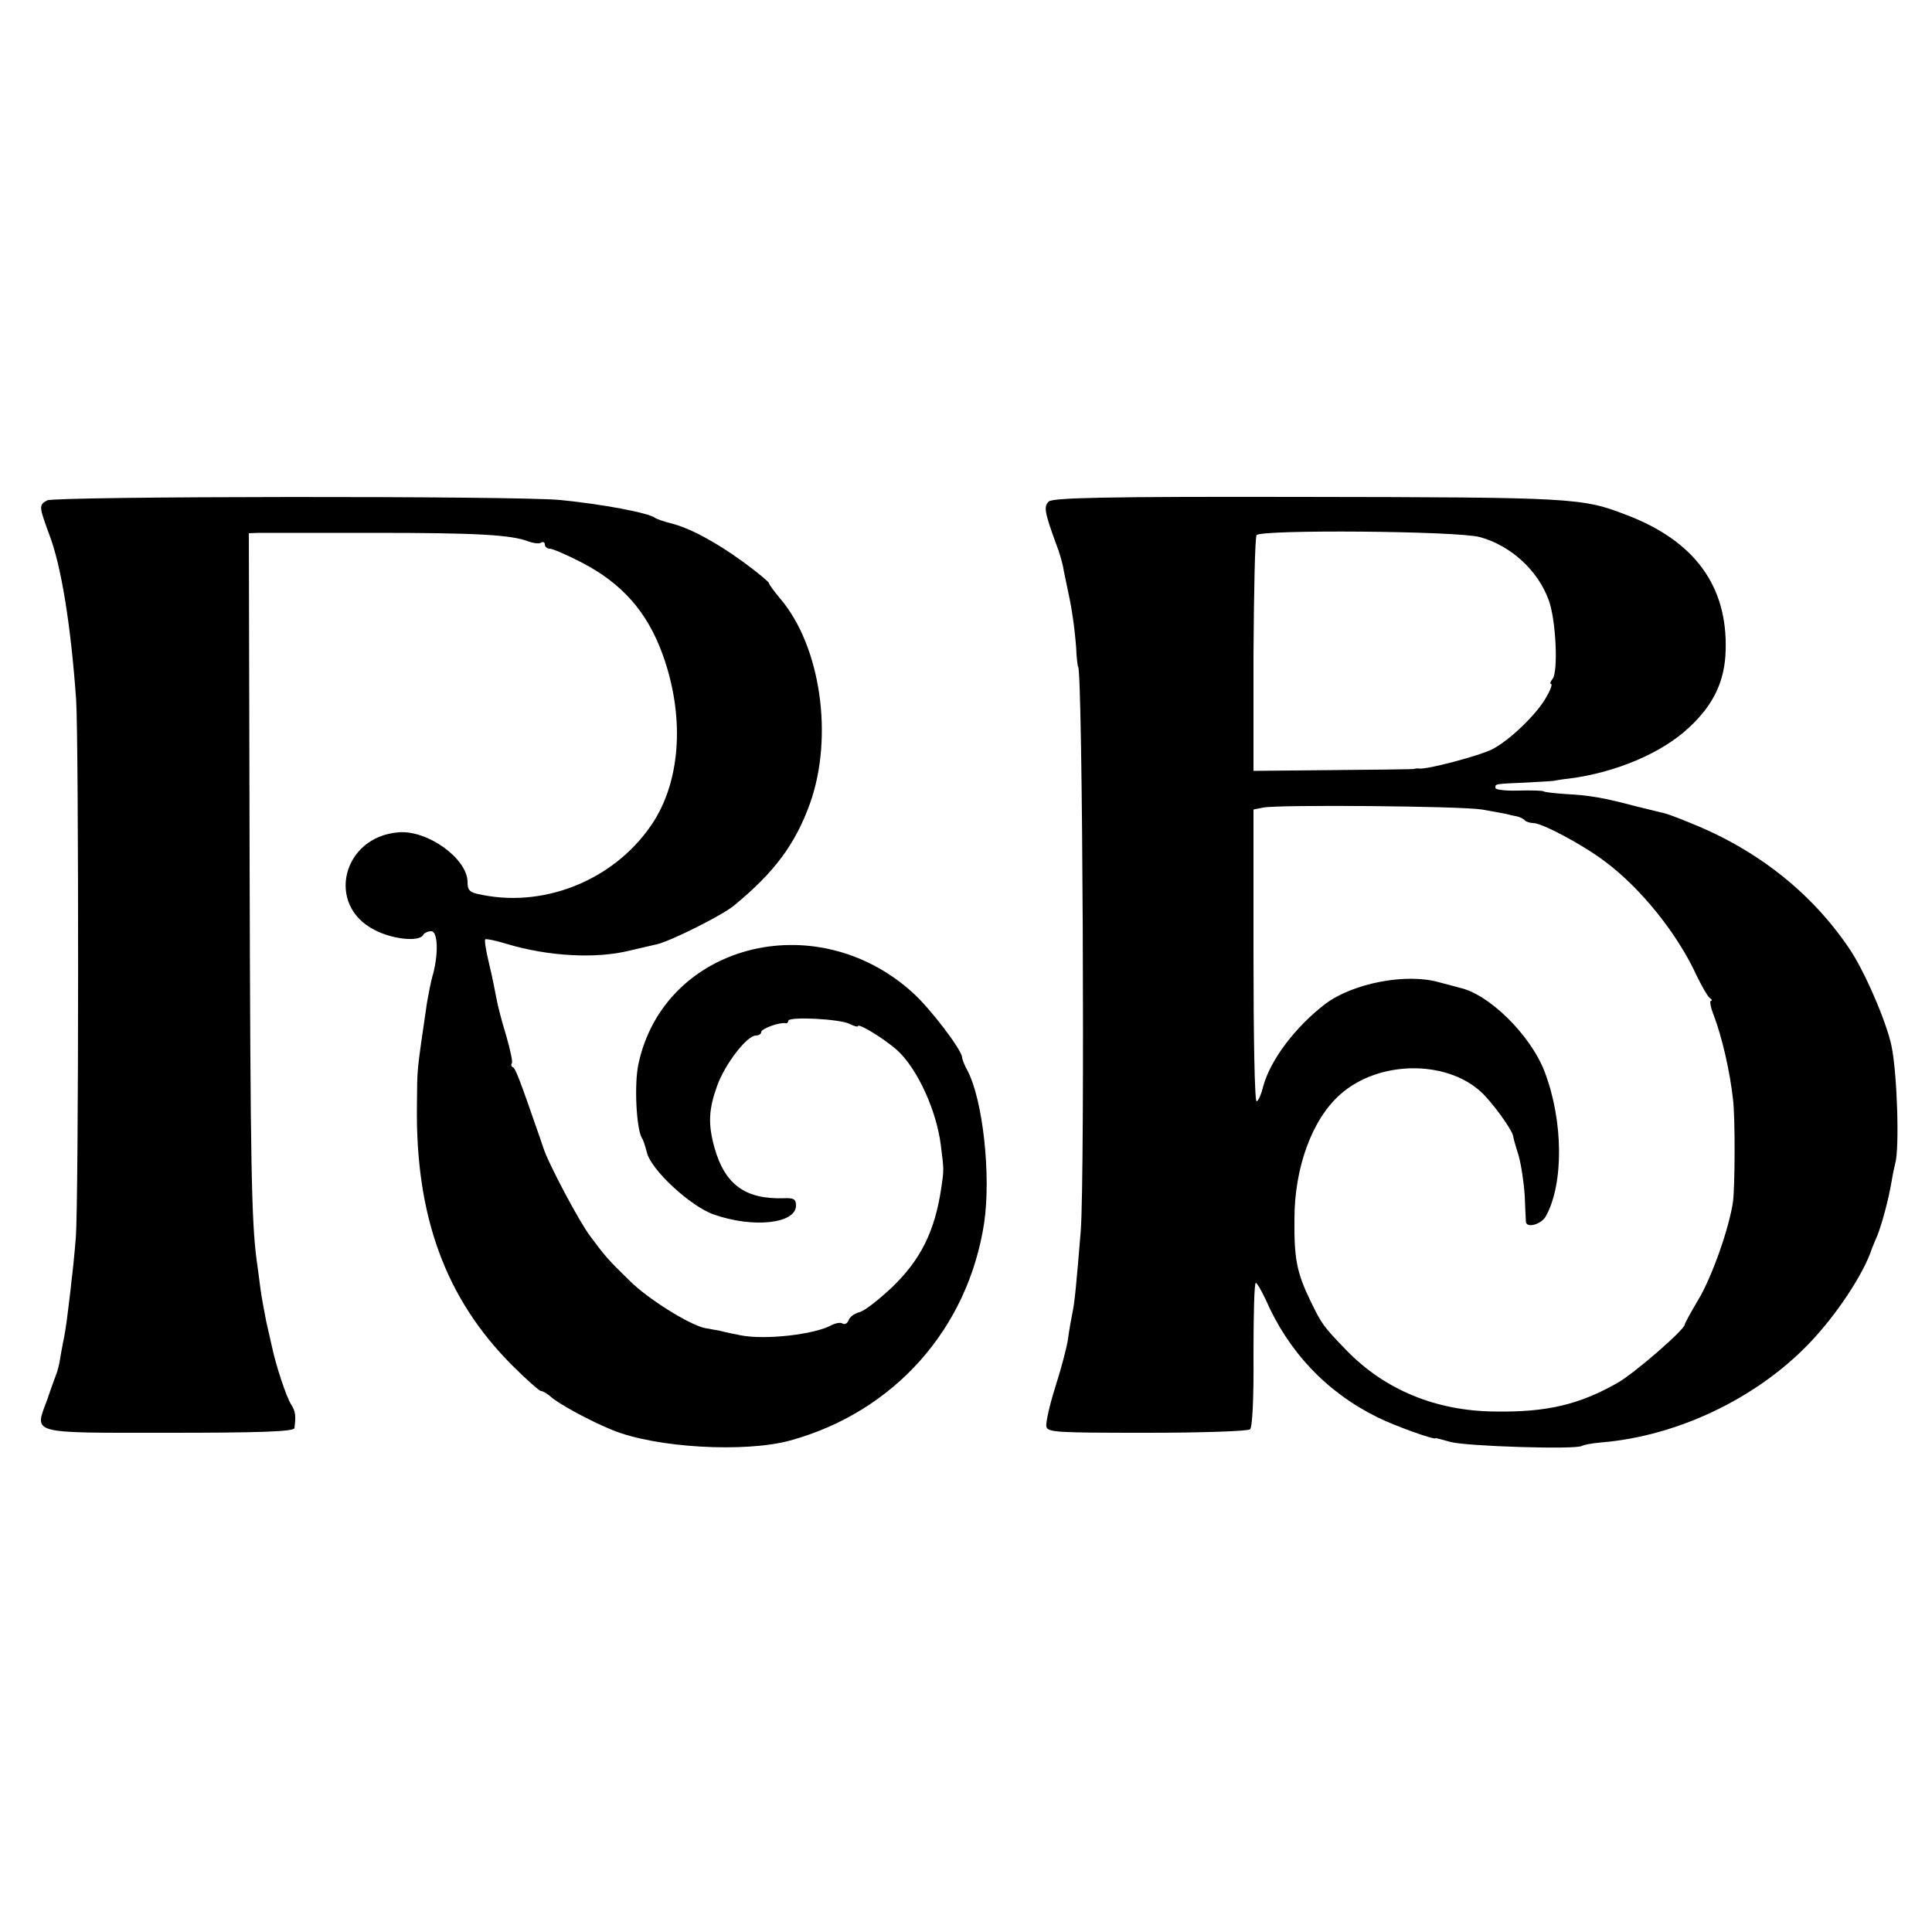 <?xml version="1.0" standalone="no"?>
<!DOCTYPE svg PUBLIC "-//W3C//DTD SVG 20010904//EN"
 "http://www.w3.org/TR/2001/REC-SVG-20010904/DTD/svg10.dtd">
<svg version="1.0" xmlns="http://www.w3.org/2000/svg"
 width="500pt" height="500pt" viewBox="0 0 500 500"
 preserveAspectRatio="xMidYMid meet">
<g transform="translate(0,500) scale(0.1,-0.1)"
fill="#000000" stroke="none">
<path d="M122 3705 c-22 -12 -21 -16 5 -87 31 -80 56 -232 70 -428 7 -106 7
-1310 -1 -1395 -3 -38 -8 -88 -11 -110 -2 -22 -7 -60 -10 -85 -3 -25 -8 -58
-12 -75 -3 -16 -7 -37 -8 -45 -1 -8 -5 -22 -7 -30 -3 -8 -15 -40 -25 -70 -34
-93 -54 -88 315 -88 232 0 322 3 324 12 4 33 3 43 -9 62 -12 19 -39 100 -49
148 -3 12 -9 41 -15 66 -5 25 -12 63 -15 85 -3 22 -7 56 -10 75 -13 101 -16
235 -18 1023 l-2 857 25 1 c14 0 148 0 296 0 270 0 357 -5 402 -22 14 -5 29
-7 34 -3 5 3 9 0 9 -5 0 -6 6 -11 13 -11 7 0 44 -16 81 -35 105 -54 171 -128
211 -239 56 -155 48 -318 -22 -430 -93 -147 -275 -226 -445 -192 -33 6 -38 11
-38 34 -1 60 -103 134 -178 128 -146 -11 -190 -189 -62 -253 46 -24 114 -31
125 -13 3 6 13 10 21 10 17 0 19 -56 5 -110 -6 -19 -12 -53 -16 -75 -27 -186
-25 -163 -26 -265 -4 -288 74 -501 247 -674 36 -36 70 -66 74 -66 5 0 15 -6
22 -12 21 -20 104 -65 163 -89 112 -46 343 -59 460 -27 269 74 460 289 502
563 18 123 -3 317 -43 394 -8 14 -14 30 -14 34 0 19 -83 128 -129 169 -252
227 -644 123 -709 -187 -11 -53 -5 -165 9 -190 4 -5 9 -22 13 -37 10 -45 113
-140 173 -161 102 -36 213 -24 213 23 0 17 -6 20 -32 19 -99 -3 -152 35 -179
131 -17 61 -15 99 7 160 20 56 77 130 100 130 8 0 14 4 14 9 0 9 48 26 63 23
4 -1 7 2 7 6 0 12 135 5 159 -8 12 -6 21 -8 21 -6 0 10 70 -33 103 -63 51 -47
101 -155 112 -246 8 -63 8 -62 1 -110 -17 -112 -53 -185 -128 -257 -34 -32
-71 -61 -84 -64 -12 -3 -25 -12 -28 -21 -3 -8 -10 -12 -16 -8 -5 3 -17 1 -27
-4 -45 -25 -172 -39 -235 -27 -16 3 -40 8 -55 12 -16 3 -33 6 -39 7 -41 9
-148 76 -194 122 -58 57 -60 59 -102 115 -29 38 -110 191 -122 230 -5 14 -10
30 -12 35 -49 141 -60 171 -67 173 -4 2 -5 7 -2 11 2 4 -5 36 -15 71 -11 35
-22 78 -25 95 -3 16 -11 57 -19 90 -8 33 -13 62 -10 64 2 2 27 -3 56 -12 107
-32 230 -39 318 -17 25 6 56 13 69 16 34 7 170 75 200 100 105 86 159 159 197
264 62 173 28 408 -77 531 -16 19 -29 37 -29 40 0 3 -30 28 -67 55 -73 53
-139 88 -188 100 -16 4 -34 10 -40 14 -18 13 -134 35 -245 46 -111 11 -1309
10 -1328 -1z"/>
<path d="M2714 3702 c-13 -13 -11 -27 19 -109 9 -23 18 -54 20 -70 3 -15 8
-39 11 -53 10 -45 17 -94 21 -145 1 -27 4 -50 5 -50 12 0 18 -1312 7 -1460
-11 -135 -16 -189 -22 -215 -3 -14 -8 -43 -11 -65 -3 -22 -18 -78 -33 -125
-15 -47 -25 -93 -23 -102 3 -15 28 -16 260 -16 141 0 262 4 267 9 6 4 10 79 9
193 0 102 2 186 6 186 3 0 14 -19 25 -42 59 -136 158 -241 290 -306 44 -22
150 -60 150 -54 0 1 18 -4 40 -10 42 -11 324 -20 339 -10 5 3 27 7 50 9 195
16 398 112 535 253 71 73 144 182 166 250 1 3 7 17 13 31 13 33 29 93 37 139
3 19 8 42 10 50 11 38 5 234 -10 304 -13 62 -70 194 -109 251 -97 144 -238
256 -411 325 -33 14 -64 25 -70 26 -5 1 -37 9 -70 17 -83 22 -121 29 -183 32
-29 2 -55 5 -57 7 -3 2 -32 3 -65 2 -33 -1 -60 2 -60 7 0 11 -3 10 85 14 39 2
70 4 70 5 0 0 16 3 35 5 120 15 241 66 311 132 64 59 93 121 95 200 5 166 -80
283 -256 350 -116 45 -136 46 -844 47 -500 1 -642 -2 -652 -12z m1116 -92 c80
-22 150 -86 178 -163 19 -51 25 -186 10 -204 -6 -7 -7 -13 -4 -13 4 0 -1 -15
-11 -32 -24 -45 -96 -114 -141 -137 -33 -17 -170 -53 -189 -50 -5 1 -10 0 -13
-1 -3 -1 -98 -2 -211 -3 l-205 -2 0 300 c1 165 4 305 8 310 9 15 521 11 578
-5z m5 -705 c28 -5 57 -10 65 -12 8 -2 20 -5 27 -6 7 -2 16 -6 19 -10 4 -4 14
-7 22 -7 23 0 128 -56 185 -99 93 -69 188 -187 238 -296 13 -27 28 -53 33 -57
6 -4 8 -8 4 -8 -4 0 -1 -17 7 -37 22 -58 42 -146 50 -218 6 -48 5 -227 0 -265
-10 -69 -55 -196 -90 -254 -19 -32 -35 -61 -35 -64 0 -13 -130 -126 -174 -151
-99 -56 -182 -76 -316 -74 -153 1 -286 56 -385 158 -61 63 -64 68 -92 125 -37
76 -44 111 -43 215 0 134 46 259 119 323 98 87 271 90 363 7 28 -25 81 -98 84
-115 0 -3 6 -25 14 -50 7 -25 14 -72 16 -105 1 -33 3 -63 3 -67 2 -18 41 -6
52 15 46 84 45 245 -3 372 -36 96 -146 204 -222 219 -6 2 -29 8 -52 14 -84 24
-222 -2 -294 -56 -77 -59 -142 -144 -161 -214 -5 -21 -13 -38 -17 -38 -5 0 -8
170 -8 378 l0 377 25 5 c40 8 511 4 566 -5z"/>
</g>
</svg>
